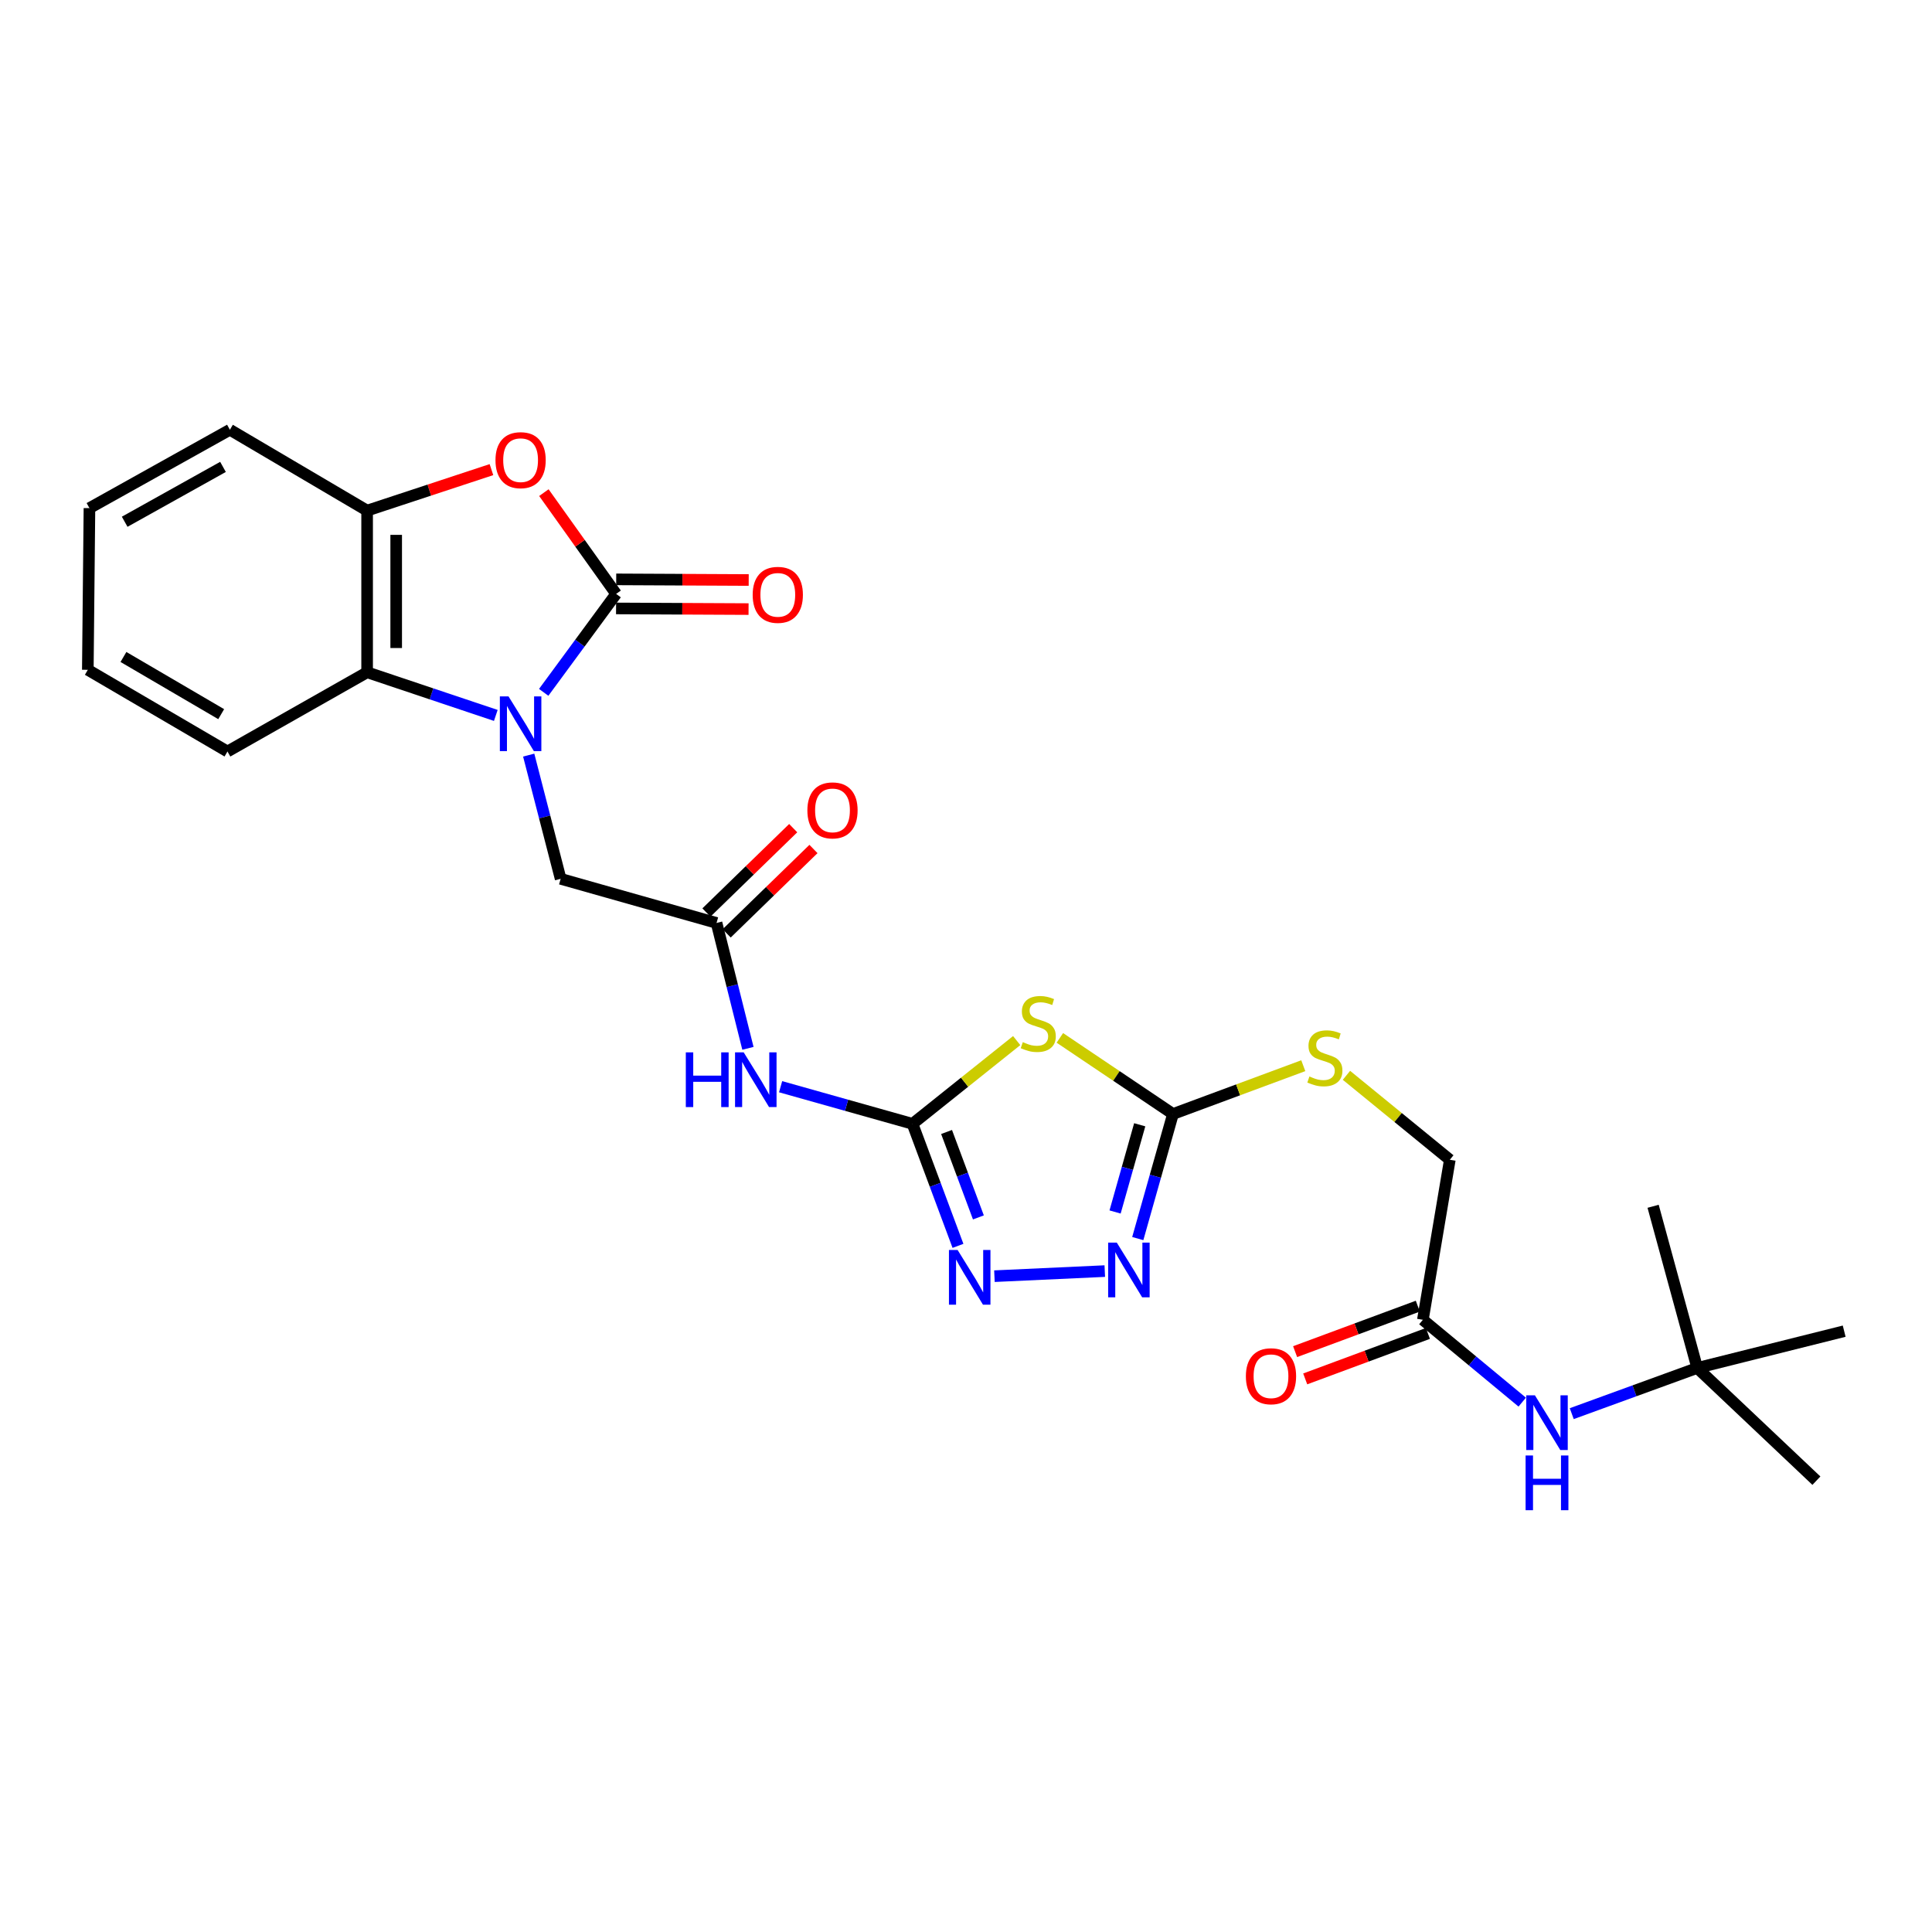 <?xml version='1.0' encoding='iso-8859-1'?>
<svg version='1.1' baseProfile='full'
              xmlns='http://www.w3.org/2000/svg'
                      xmlns:rdkit='http://www.rdkit.org/xml'
                      xmlns:xlink='http://www.w3.org/1999/xlink'
                  xml:space='preserve'
width='1000px' height='1000px' viewBox='0 0 1000 1000'>
<!-- END OF HEADER -->
<rect style='opacity:1.0;fill:#FFFFFF;stroke:none' width='1000' height='1000' x='0' y='0'> </rect>
<path class='bond-0' d='M 281.416,358.36 L 300.164,332.881' style='fill:none;fill-rule:evenodd;stroke:#0000FF;stroke-width:6px;stroke-linecap:butt;stroke-linejoin:miter;stroke-opacity:1' />
<path class='bond-0' d='M 300.164,332.881 L 318.911,307.401' style='fill:none;fill-rule:evenodd;stroke:#000000;stroke-width:6px;stroke-linecap:butt;stroke-linejoin:miter;stroke-opacity:1' />
<path class='bond-8' d='M 256.628,370.303 L 223.324,359.137' style='fill:none;fill-rule:evenodd;stroke:#0000FF;stroke-width:6px;stroke-linecap:butt;stroke-linejoin:miter;stroke-opacity:1' />
<path class='bond-8' d='M 223.324,359.137 L 190.02,347.971' style='fill:none;fill-rule:evenodd;stroke:#000000;stroke-width:6px;stroke-linecap:butt;stroke-linejoin:miter;stroke-opacity:1' />
<path class='bond-11' d='M 273.654,390.838 L 281.92,422.857' style='fill:none;fill-rule:evenodd;stroke:#0000FF;stroke-width:6px;stroke-linecap:butt;stroke-linejoin:miter;stroke-opacity:1' />
<path class='bond-11' d='M 281.92,422.857 L 290.187,454.876' style='fill:none;fill-rule:evenodd;stroke:#000000;stroke-width:6px;stroke-linecap:butt;stroke-linejoin:miter;stroke-opacity:1' />
<path class='bond-3' d='M 318.911,307.401 L 300.212,281.194' style='fill:none;fill-rule:evenodd;stroke:#000000;stroke-width:6px;stroke-linecap:butt;stroke-linejoin:miter;stroke-opacity:1' />
<path class='bond-3' d='M 300.212,281.194 L 281.513,254.987' style='fill:none;fill-rule:evenodd;stroke:#FF0000;stroke-width:6px;stroke-linecap:butt;stroke-linejoin:miter;stroke-opacity:1' />
<path class='bond-13' d='M 318.874,314.925 L 353.164,315.093' style='fill:none;fill-rule:evenodd;stroke:#000000;stroke-width:6px;stroke-linecap:butt;stroke-linejoin:miter;stroke-opacity:1' />
<path class='bond-13' d='M 353.164,315.093 L 387.455,315.261' style='fill:none;fill-rule:evenodd;stroke:#FF0000;stroke-width:6px;stroke-linecap:butt;stroke-linejoin:miter;stroke-opacity:1' />
<path class='bond-13' d='M 318.948,299.878 L 353.238,300.046' style='fill:none;fill-rule:evenodd;stroke:#000000;stroke-width:6px;stroke-linecap:butt;stroke-linejoin:miter;stroke-opacity:1' />
<path class='bond-13' d='M 353.238,300.046 L 387.529,300.214' style='fill:none;fill-rule:evenodd;stroke:#FF0000;stroke-width:6px;stroke-linecap:butt;stroke-linejoin:miter;stroke-opacity:1' />
<path class='bond-1' d='M 472.312,581.694 L 438.178,572.086' style='fill:none;fill-rule:evenodd;stroke:#000000;stroke-width:6px;stroke-linecap:butt;stroke-linejoin:miter;stroke-opacity:1' />
<path class='bond-1' d='M 438.178,572.086 L 404.044,562.479' style='fill:none;fill-rule:evenodd;stroke:#0000FF;stroke-width:6px;stroke-linecap:butt;stroke-linejoin:miter;stroke-opacity:1' />
<path class='bond-2' d='M 472.312,581.694 L 499.276,560.15' style='fill:none;fill-rule:evenodd;stroke:#000000;stroke-width:6px;stroke-linecap:butt;stroke-linejoin:miter;stroke-opacity:1' />
<path class='bond-2' d='M 499.276,560.15 L 526.239,538.607' style='fill:none;fill-rule:evenodd;stroke:#CCCC00;stroke-width:6px;stroke-linecap:butt;stroke-linejoin:miter;stroke-opacity:1' />
<path class='bond-5' d='M 472.312,581.694 L 484.08,613.275' style='fill:none;fill-rule:evenodd;stroke:#000000;stroke-width:6px;stroke-linecap:butt;stroke-linejoin:miter;stroke-opacity:1' />
<path class='bond-5' d='M 484.08,613.275 L 495.848,644.857' style='fill:none;fill-rule:evenodd;stroke:#0000FF;stroke-width:6px;stroke-linecap:butt;stroke-linejoin:miter;stroke-opacity:1' />
<path class='bond-5' d='M 489.943,585.914 L 498.181,608.021' style='fill:none;fill-rule:evenodd;stroke:#000000;stroke-width:6px;stroke-linecap:butt;stroke-linejoin:miter;stroke-opacity:1' />
<path class='bond-5' d='M 498.181,608.021 L 506.418,630.128' style='fill:none;fill-rule:evenodd;stroke:#0000FF;stroke-width:6px;stroke-linecap:butt;stroke-linejoin:miter;stroke-opacity:1' />
<path class='bond-4' d='M 548.583,537.21 L 577.857,556.907' style='fill:none;fill-rule:evenodd;stroke:#CCCC00;stroke-width:6px;stroke-linecap:butt;stroke-linejoin:miter;stroke-opacity:1' />
<path class='bond-4' d='M 577.857,556.907 L 607.13,576.603' style='fill:none;fill-rule:evenodd;stroke:#000000;stroke-width:6px;stroke-linecap:butt;stroke-linejoin:miter;stroke-opacity:1' />
<path class='bond-27' d='M 254.372,243.074 L 222.196,253.682' style='fill:none;fill-rule:evenodd;stroke:#FF0000;stroke-width:6px;stroke-linecap:butt;stroke-linejoin:miter;stroke-opacity:1' />
<path class='bond-27' d='M 222.196,253.682 L 190.02,264.29' style='fill:none;fill-rule:evenodd;stroke:#000000;stroke-width:6px;stroke-linecap:butt;stroke-linejoin:miter;stroke-opacity:1' />
<path class='bond-15' d='M 607.13,576.603 L 640.854,564.103' style='fill:none;fill-rule:evenodd;stroke:#000000;stroke-width:6px;stroke-linecap:butt;stroke-linejoin:miter;stroke-opacity:1' />
<path class='bond-15' d='M 640.854,564.103 L 674.578,551.603' style='fill:none;fill-rule:evenodd;stroke:#CCCC00;stroke-width:6px;stroke-linecap:butt;stroke-linejoin:miter;stroke-opacity:1' />
<path class='bond-29' d='M 607.13,576.603 L 598.02,608.843' style='fill:none;fill-rule:evenodd;stroke:#000000;stroke-width:6px;stroke-linecap:butt;stroke-linejoin:miter;stroke-opacity:1' />
<path class='bond-29' d='M 598.02,608.843 L 588.91,641.084' style='fill:none;fill-rule:evenodd;stroke:#0000FF;stroke-width:6px;stroke-linecap:butt;stroke-linejoin:miter;stroke-opacity:1' />
<path class='bond-29' d='M 589.917,582.183 L 583.54,604.751' style='fill:none;fill-rule:evenodd;stroke:#000000;stroke-width:6px;stroke-linecap:butt;stroke-linejoin:miter;stroke-opacity:1' />
<path class='bond-29' d='M 583.54,604.751 L 577.163,627.32' style='fill:none;fill-rule:evenodd;stroke:#0000FF;stroke-width:6px;stroke-linecap:butt;stroke-linejoin:miter;stroke-opacity:1' />
<path class='bond-6' d='M 514.717,660.547 L 571.835,657.916' style='fill:none;fill-rule:evenodd;stroke:#0000FF;stroke-width:6px;stroke-linecap:butt;stroke-linejoin:miter;stroke-opacity:1' />
<path class='bond-7' d='M 387.129,542.612 L 379.006,510.163' style='fill:none;fill-rule:evenodd;stroke:#0000FF;stroke-width:6px;stroke-linecap:butt;stroke-linejoin:miter;stroke-opacity:1' />
<path class='bond-7' d='M 379.006,510.163 L 370.883,477.715' style='fill:none;fill-rule:evenodd;stroke:#000000;stroke-width:6px;stroke-linecap:butt;stroke-linejoin:miter;stroke-opacity:1' />
<path class='bond-9' d='M 190.02,347.971 L 190.02,264.29' style='fill:none;fill-rule:evenodd;stroke:#000000;stroke-width:6px;stroke-linecap:butt;stroke-linejoin:miter;stroke-opacity:1' />
<path class='bond-9' d='M 205.068,335.419 L 205.068,276.842' style='fill:none;fill-rule:evenodd;stroke:#000000;stroke-width:6px;stroke-linecap:butt;stroke-linejoin:miter;stroke-opacity:1' />
<path class='bond-20' d='M 190.02,347.971 L 117.733,388.976' style='fill:none;fill-rule:evenodd;stroke:#000000;stroke-width:6px;stroke-linecap:butt;stroke-linejoin:miter;stroke-opacity:1' />
<path class='bond-21' d='M 190.02,264.29 L 118.995,222.441' style='fill:none;fill-rule:evenodd;stroke:#000000;stroke-width:6px;stroke-linecap:butt;stroke-linejoin:miter;stroke-opacity:1' />
<path class='bond-10' d='M 370.883,477.715 L 290.187,454.876' style='fill:none;fill-rule:evenodd;stroke:#000000;stroke-width:6px;stroke-linecap:butt;stroke-linejoin:miter;stroke-opacity:1' />
<path class='bond-16' d='M 376.128,483.11 L 398.589,461.274' style='fill:none;fill-rule:evenodd;stroke:#000000;stroke-width:6px;stroke-linecap:butt;stroke-linejoin:miter;stroke-opacity:1' />
<path class='bond-16' d='M 398.589,461.274 L 421.05,439.439' style='fill:none;fill-rule:evenodd;stroke:#FF0000;stroke-width:6px;stroke-linecap:butt;stroke-linejoin:miter;stroke-opacity:1' />
<path class='bond-16' d='M 365.639,472.32 L 388.1,450.485' style='fill:none;fill-rule:evenodd;stroke:#000000;stroke-width:6px;stroke-linecap:butt;stroke-linejoin:miter;stroke-opacity:1' />
<path class='bond-16' d='M 388.1,450.485 L 410.561,428.649' style='fill:none;fill-rule:evenodd;stroke:#FF0000;stroke-width:6px;stroke-linecap:butt;stroke-linejoin:miter;stroke-opacity:1' />
<path class='bond-12' d='M 736.473,683.123 L 750.425,600.286' style='fill:none;fill-rule:evenodd;stroke:#000000;stroke-width:6px;stroke-linecap:butt;stroke-linejoin:miter;stroke-opacity:1' />
<path class='bond-14' d='M 736.473,683.123 L 762.186,704.43' style='fill:none;fill-rule:evenodd;stroke:#000000;stroke-width:6px;stroke-linecap:butt;stroke-linejoin:miter;stroke-opacity:1' />
<path class='bond-14' d='M 762.186,704.43 L 787.9,725.738' style='fill:none;fill-rule:evenodd;stroke:#0000FF;stroke-width:6px;stroke-linecap:butt;stroke-linejoin:miter;stroke-opacity:1' />
<path class='bond-18' d='M 733.858,676.068 L 702.102,687.837' style='fill:none;fill-rule:evenodd;stroke:#000000;stroke-width:6px;stroke-linecap:butt;stroke-linejoin:miter;stroke-opacity:1' />
<path class='bond-18' d='M 702.102,687.837 L 670.347,699.607' style='fill:none;fill-rule:evenodd;stroke:#FF0000;stroke-width:6px;stroke-linecap:butt;stroke-linejoin:miter;stroke-opacity:1' />
<path class='bond-18' d='M 739.087,690.178 L 707.332,701.947' style='fill:none;fill-rule:evenodd;stroke:#000000;stroke-width:6px;stroke-linecap:butt;stroke-linejoin:miter;stroke-opacity:1' />
<path class='bond-18' d='M 707.332,701.947 L 675.576,713.716' style='fill:none;fill-rule:evenodd;stroke:#FF0000;stroke-width:6px;stroke-linecap:butt;stroke-linejoin:miter;stroke-opacity:1' />
<path class='bond-17' d='M 813.535,731.702 L 846.007,719.877' style='fill:none;fill-rule:evenodd;stroke:#0000FF;stroke-width:6px;stroke-linecap:butt;stroke-linejoin:miter;stroke-opacity:1' />
<path class='bond-17' d='M 846.007,719.877 L 878.48,708.052' style='fill:none;fill-rule:evenodd;stroke:#000000;stroke-width:6px;stroke-linecap:butt;stroke-linejoin:miter;stroke-opacity:1' />
<path class='bond-19' d='M 696.922,556.583 L 723.673,578.434' style='fill:none;fill-rule:evenodd;stroke:#CCCC00;stroke-width:6px;stroke-linecap:butt;stroke-linejoin:miter;stroke-opacity:1' />
<path class='bond-19' d='M 723.673,578.434 L 750.425,600.286' style='fill:none;fill-rule:evenodd;stroke:#000000;stroke-width:6px;stroke-linecap:butt;stroke-linejoin:miter;stroke-opacity:1' />
<path class='bond-22' d='M 878.48,708.052 L 940.167,766.394' style='fill:none;fill-rule:evenodd;stroke:#000000;stroke-width:6px;stroke-linecap:butt;stroke-linejoin:miter;stroke-opacity:1' />
<path class='bond-23' d='M 878.48,708.052 L 855.649,624.37' style='fill:none;fill-rule:evenodd;stroke:#000000;stroke-width:6px;stroke-linecap:butt;stroke-linejoin:miter;stroke-opacity:1' />
<path class='bond-24' d='M 878.48,708.052 L 954.545,689.016' style='fill:none;fill-rule:evenodd;stroke:#000000;stroke-width:6px;stroke-linecap:butt;stroke-linejoin:miter;stroke-opacity:1' />
<path class='bond-25' d='M 117.733,388.976 L 45.455,346.692' style='fill:none;fill-rule:evenodd;stroke:#000000;stroke-width:6px;stroke-linecap:butt;stroke-linejoin:miter;stroke-opacity:1' />
<path class='bond-25' d='M 114.49,369.645 L 63.895,340.047' style='fill:none;fill-rule:evenodd;stroke:#000000;stroke-width:6px;stroke-linecap:butt;stroke-linejoin:miter;stroke-opacity:1' />
<path class='bond-28' d='M 118.995,222.441 L 46.299,263.003' style='fill:none;fill-rule:evenodd;stroke:#000000;stroke-width:6px;stroke-linecap:butt;stroke-linejoin:miter;stroke-opacity:1' />
<path class='bond-28' d='M 115.423,241.666 L 64.535,270.059' style='fill:none;fill-rule:evenodd;stroke:#000000;stroke-width:6px;stroke-linecap:butt;stroke-linejoin:miter;stroke-opacity:1' />
<path class='bond-26' d='M 45.455,346.692 L 46.299,263.003' style='fill:none;fill-rule:evenodd;stroke:#000000;stroke-width:6px;stroke-linecap:butt;stroke-linejoin:miter;stroke-opacity:1' />
<path  class='atom-0' d='M 263.203 360.446
L 272.483 375.446
Q 273.403 376.926, 274.883 379.606
Q 276.363 382.286, 276.443 382.446
L 276.443 360.446
L 280.203 360.446
L 280.203 388.766
L 276.323 388.766
L 266.363 372.366
Q 265.203 370.446, 263.963 368.246
Q 262.763 366.046, 262.403 365.366
L 262.403 388.766
L 258.723 388.766
L 258.723 360.446
L 263.203 360.446
' fill='#0000FF'/>
<path  class='atom-3' d='M 529.402 539.408
Q 529.722 539.528, 531.042 540.088
Q 532.362 540.648, 533.802 541.008
Q 535.282 541.328, 536.722 541.328
Q 539.402 541.328, 540.962 540.048
Q 542.522 538.728, 542.522 536.448
Q 542.522 534.888, 541.722 533.928
Q 540.962 532.968, 539.762 532.448
Q 538.562 531.928, 536.562 531.328
Q 534.042 530.568, 532.522 529.848
Q 531.042 529.128, 529.962 527.608
Q 528.922 526.088, 528.922 523.528
Q 528.922 519.968, 531.322 517.768
Q 533.762 515.568, 538.562 515.568
Q 541.842 515.568, 545.562 517.128
L 544.642 520.208
Q 541.242 518.808, 538.682 518.808
Q 535.922 518.808, 534.402 519.968
Q 532.882 521.088, 532.922 523.048
Q 532.922 524.568, 533.682 525.488
Q 534.482 526.408, 535.602 526.928
Q 536.762 527.448, 538.682 528.048
Q 541.242 528.848, 542.762 529.648
Q 544.282 530.448, 545.362 532.088
Q 546.482 533.688, 546.482 536.448
Q 546.482 540.368, 543.842 542.488
Q 541.242 544.568, 536.882 544.568
Q 534.362 544.568, 532.442 544.008
Q 530.562 543.488, 528.322 542.568
L 529.402 539.408
' fill='#CCCC00'/>
<path  class='atom-4' d='M 256.463 238.179
Q 256.463 231.379, 259.823 227.579
Q 263.183 223.779, 269.463 223.779
Q 275.743 223.779, 279.103 227.579
Q 282.463 231.379, 282.463 238.179
Q 282.463 245.059, 279.063 248.979
Q 275.663 252.859, 269.463 252.859
Q 263.223 252.859, 259.823 248.979
Q 256.463 245.099, 256.463 238.179
M 269.463 249.659
Q 273.783 249.659, 276.103 246.779
Q 278.463 243.859, 278.463 238.179
Q 278.463 232.619, 276.103 229.819
Q 273.783 226.979, 269.463 226.979
Q 265.143 226.979, 262.783 229.779
Q 260.463 232.579, 260.463 238.179
Q 260.463 243.899, 262.783 246.779
Q 265.143 249.659, 269.463 249.659
' fill='#FF0000'/>
<path  class='atom-6' d='M 495.654 646.977
L 504.934 661.977
Q 505.854 663.457, 507.334 666.137
Q 508.814 668.817, 508.894 668.977
L 508.894 646.977
L 512.654 646.977
L 512.654 675.297
L 508.774 675.297
L 498.814 658.897
Q 497.654 656.977, 496.414 654.777
Q 495.214 652.577, 494.854 651.897
L 494.854 675.297
L 491.174 675.297
L 491.174 646.977
L 495.654 646.977
' fill='#0000FF'/>
<path  class='atom-7' d='M 578.057 643.181
L 587.337 658.181
Q 588.257 659.661, 589.737 662.341
Q 591.217 665.021, 591.297 665.181
L 591.297 643.181
L 595.057 643.181
L 595.057 671.501
L 591.177 671.501
L 581.217 655.101
Q 580.057 653.181, 578.817 650.981
Q 577.617 648.781, 577.257 648.101
L 577.257 671.501
L 573.577 671.501
L 573.577 643.181
L 578.057 643.181
' fill='#0000FF'/>
<path  class='atom-8' d='M 354.978 544.703
L 358.818 544.703
L 358.818 556.743
L 373.298 556.743
L 373.298 544.703
L 377.138 544.703
L 377.138 573.023
L 373.298 573.023
L 373.298 559.943
L 358.818 559.943
L 358.818 573.023
L 354.978 573.023
L 354.978 544.703
' fill='#0000FF'/>
<path  class='atom-8' d='M 384.938 544.703
L 394.218 559.703
Q 395.138 561.183, 396.618 563.863
Q 398.098 566.543, 398.178 566.703
L 398.178 544.703
L 401.938 544.703
L 401.938 573.023
L 398.058 573.023
L 388.098 556.623
Q 386.938 554.703, 385.698 552.503
Q 384.498 550.303, 384.138 549.623
L 384.138 573.023
L 380.458 573.023
L 380.458 544.703
L 384.938 544.703
' fill='#0000FF'/>
<path  class='atom-14' d='M 389.584 307.891
Q 389.584 301.091, 392.944 297.291
Q 396.304 293.491, 402.584 293.491
Q 408.864 293.491, 412.224 297.291
Q 415.584 301.091, 415.584 307.891
Q 415.584 314.771, 412.184 318.691
Q 408.784 322.571, 402.584 322.571
Q 396.344 322.571, 392.944 318.691
Q 389.584 314.811, 389.584 307.891
M 402.584 319.371
Q 406.904 319.371, 409.224 316.491
Q 411.584 313.571, 411.584 307.891
Q 411.584 302.331, 409.224 299.531
Q 406.904 296.691, 402.584 296.691
Q 398.264 296.691, 395.904 299.491
Q 393.584 302.291, 393.584 307.891
Q 393.584 313.611, 395.904 316.491
Q 398.264 319.371, 402.584 319.371
' fill='#FF0000'/>
<path  class='atom-15' d='M 794.466 722.206
L 803.746 737.206
Q 804.666 738.686, 806.146 741.366
Q 807.626 744.046, 807.706 744.206
L 807.706 722.206
L 811.466 722.206
L 811.466 750.526
L 807.586 750.526
L 797.626 734.126
Q 796.466 732.206, 795.226 730.006
Q 794.026 727.806, 793.666 727.126
L 793.666 750.526
L 789.986 750.526
L 789.986 722.206
L 794.466 722.206
' fill='#0000FF'/>
<path  class='atom-15' d='M 789.646 753.358
L 793.486 753.358
L 793.486 765.398
L 807.966 765.398
L 807.966 753.358
L 811.806 753.358
L 811.806 781.678
L 807.966 781.678
L 807.966 768.598
L 793.486 768.598
L 793.486 781.678
L 789.646 781.678
L 789.646 753.358
' fill='#0000FF'/>
<path  class='atom-16' d='M 677.754 557.18
Q 678.074 557.3, 679.394 557.86
Q 680.714 558.42, 682.154 558.78
Q 683.634 559.1, 685.074 559.1
Q 687.754 559.1, 689.314 557.82
Q 690.874 556.5, 690.874 554.22
Q 690.874 552.66, 690.074 551.7
Q 689.314 550.74, 688.114 550.22
Q 686.914 549.7, 684.914 549.1
Q 682.394 548.34, 680.874 547.62
Q 679.394 546.9, 678.314 545.38
Q 677.274 543.86, 677.274 541.3
Q 677.274 537.74, 679.674 535.54
Q 682.114 533.34, 686.914 533.34
Q 690.194 533.34, 693.914 534.9
L 692.994 537.98
Q 689.594 536.58, 687.034 536.58
Q 684.274 536.58, 682.754 537.74
Q 681.234 538.86, 681.274 540.82
Q 681.274 542.34, 682.034 543.26
Q 682.834 544.18, 683.954 544.7
Q 685.114 545.22, 687.034 545.82
Q 689.594 546.62, 691.114 547.42
Q 692.634 548.22, 693.714 549.86
Q 694.834 551.46, 694.834 554.22
Q 694.834 558.14, 692.194 560.26
Q 689.594 562.34, 685.234 562.34
Q 682.714 562.34, 680.794 561.78
Q 678.914 561.26, 676.674 560.34
L 677.754 557.18
' fill='#CCCC00'/>
<path  class='atom-17' d='M 417.898 419.452
Q 417.898 412.652, 421.258 408.852
Q 424.618 405.052, 430.898 405.052
Q 437.178 405.052, 440.538 408.852
Q 443.898 412.652, 443.898 419.452
Q 443.898 426.332, 440.498 430.252
Q 437.098 434.132, 430.898 434.132
Q 424.658 434.132, 421.258 430.252
Q 417.898 426.372, 417.898 419.452
M 430.898 430.932
Q 435.218 430.932, 437.538 428.052
Q 439.898 425.132, 439.898 419.452
Q 439.898 413.892, 437.538 411.092
Q 435.218 408.252, 430.898 408.252
Q 426.578 408.252, 424.218 411.052
Q 421.898 413.852, 421.898 419.452
Q 421.898 425.172, 424.218 428.052
Q 426.578 430.932, 430.898 430.932
' fill='#FF0000'/>
<path  class='atom-19' d='M 644.866 712.337
Q 644.866 705.537, 648.226 701.737
Q 651.586 697.937, 657.866 697.937
Q 664.146 697.937, 667.506 701.737
Q 670.866 705.537, 670.866 712.337
Q 670.866 719.217, 667.466 723.137
Q 664.066 727.017, 657.866 727.017
Q 651.626 727.017, 648.226 723.137
Q 644.866 719.257, 644.866 712.337
M 657.866 723.817
Q 662.186 723.817, 664.506 720.937
Q 666.866 718.017, 666.866 712.337
Q 666.866 706.777, 664.506 703.977
Q 662.186 701.137, 657.866 701.137
Q 653.546 701.137, 651.186 703.937
Q 648.866 706.737, 648.866 712.337
Q 648.866 718.057, 651.186 720.937
Q 653.546 723.817, 657.866 723.817
' fill='#FF0000'/>
</svg>
